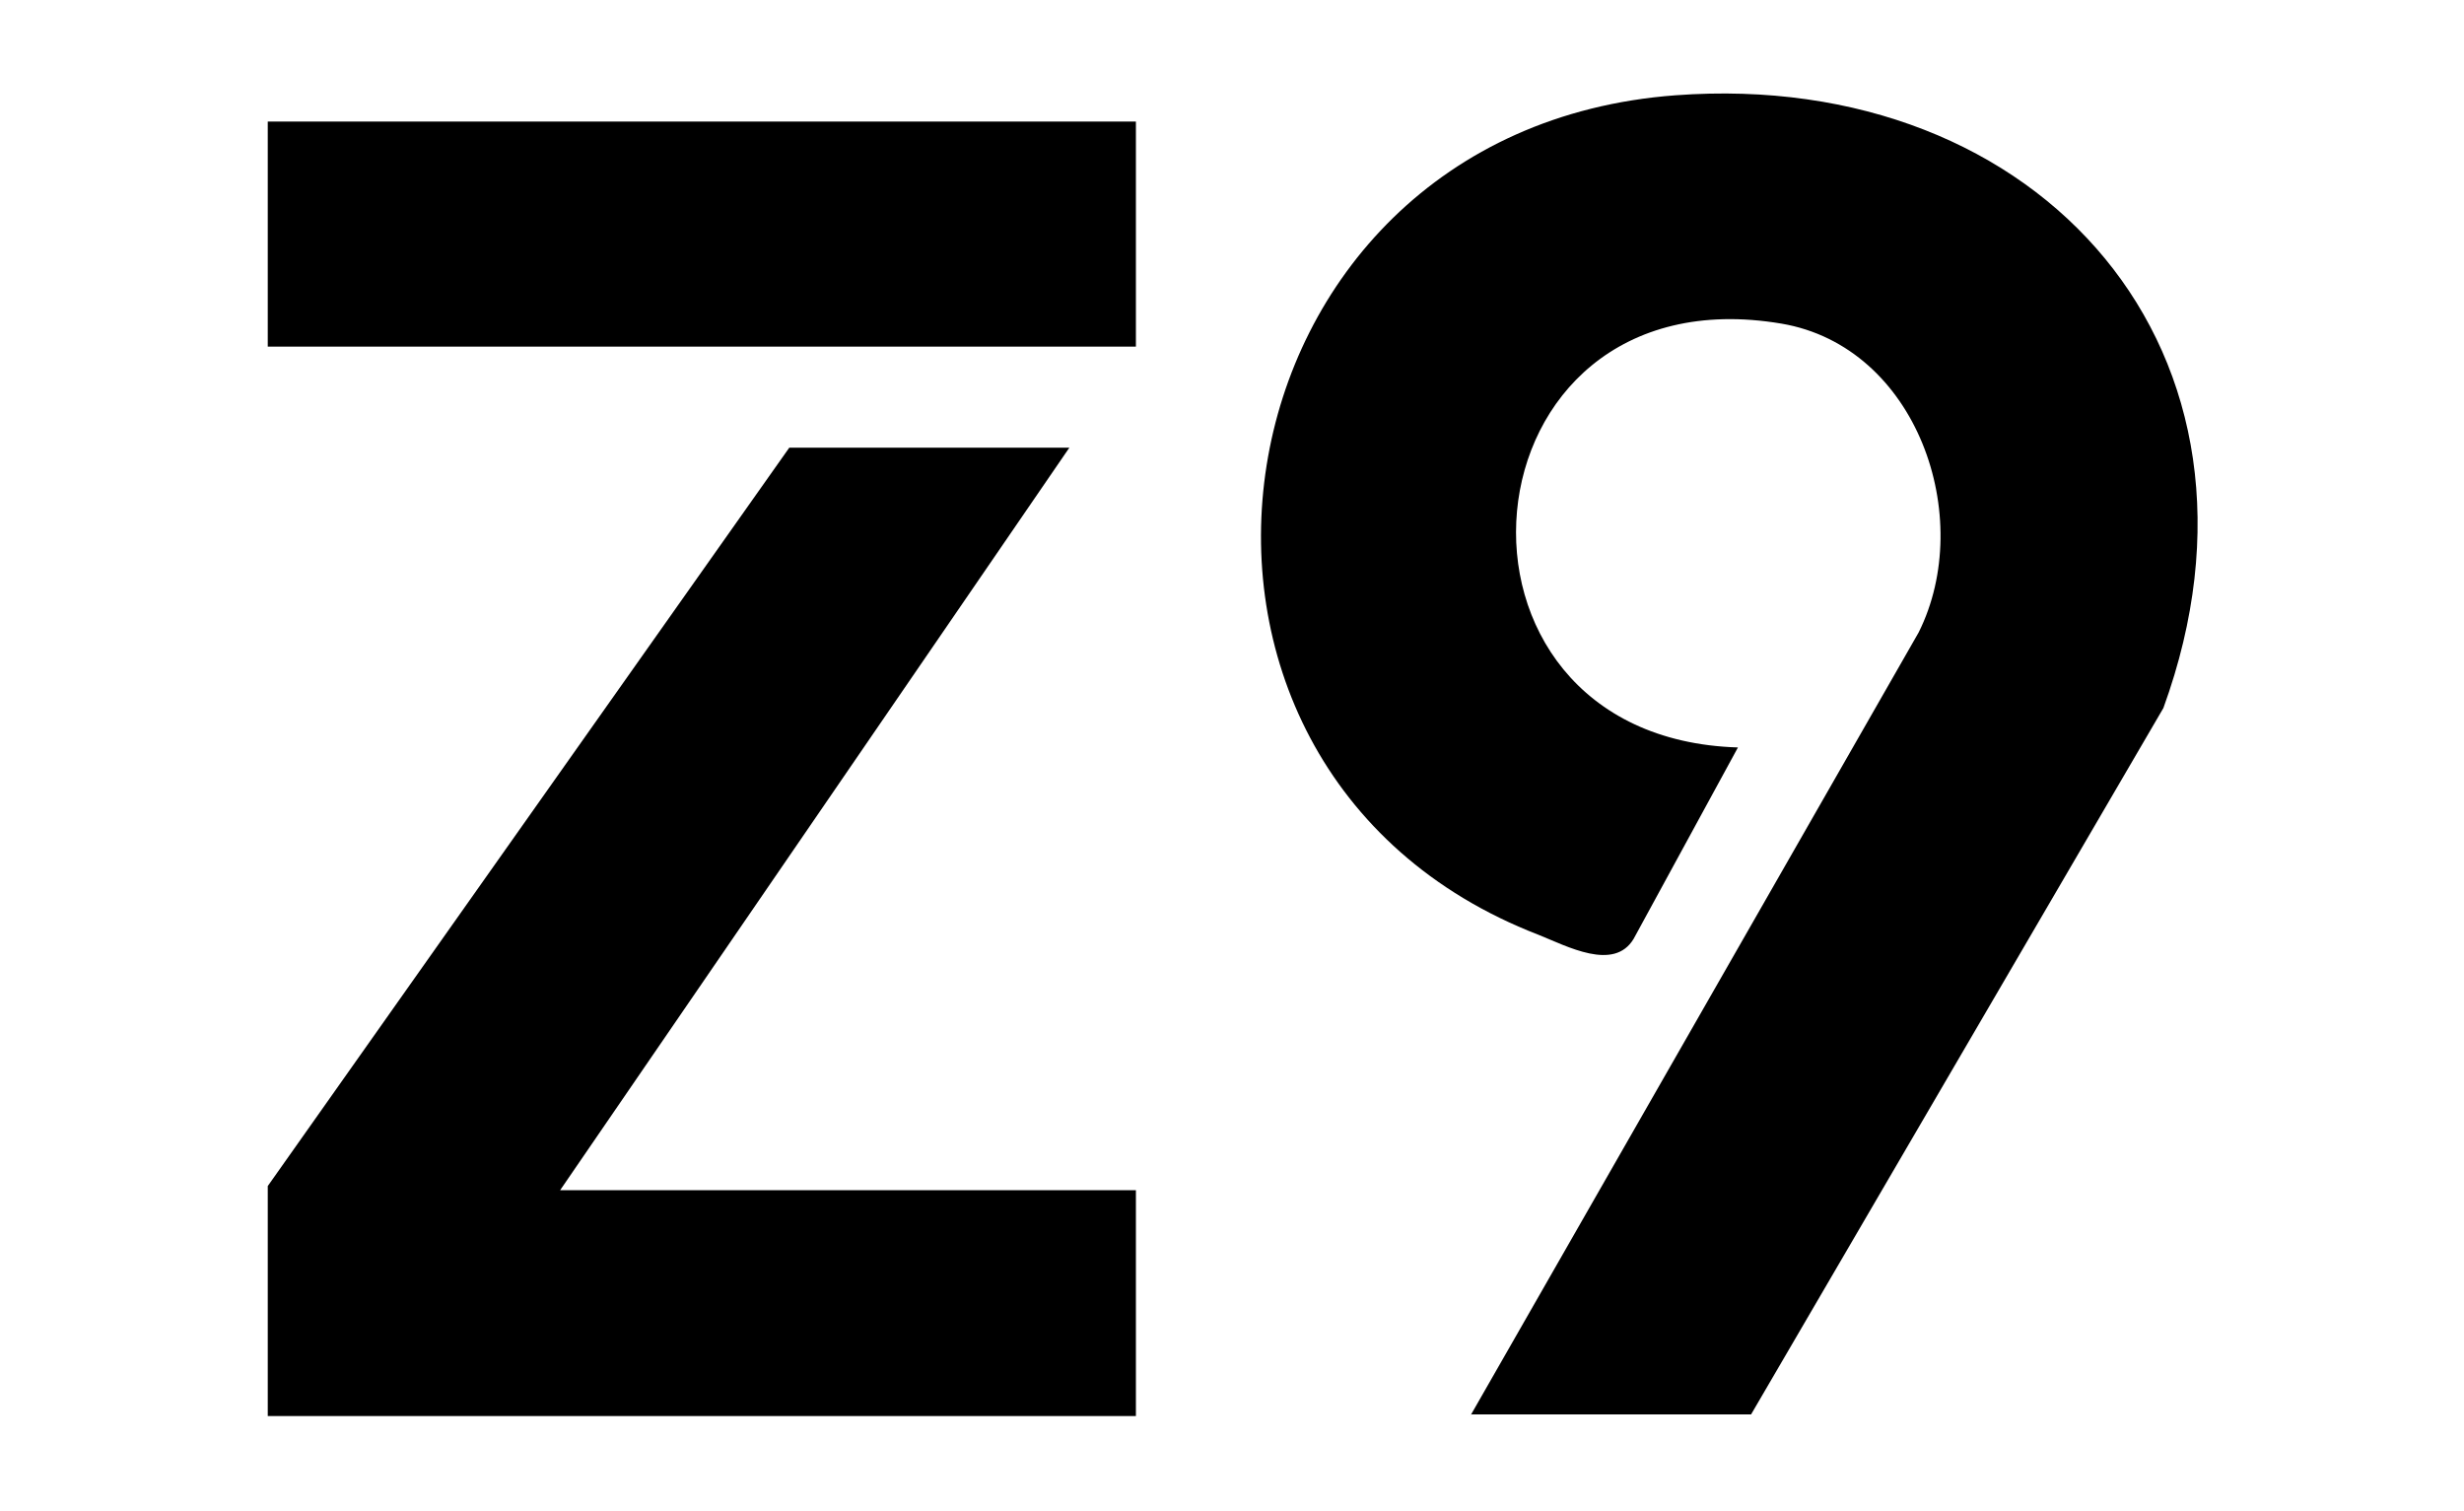 <svg xmlns="http://www.w3.org/2000/svg" id="Capa_1" viewBox="0 0 300 183.9"><path d="M179,172.4l54.6-95.4c7-14-.2-34.8-16.7-37.6-39.7-6.7-44.4,50.4-5.3,51.6l-12.7,23.3c-2.4,4-8.1.9-11.6-.5-52.8-20.4-41-97.9,16.7-102.2,44.5-3.3,75.1,31.4,59.4,74.6l-50.2,86h-34.1Z"></path><polygon points="130.2 54.5 68.2 144.9 138.3 144.9 138.3 172.4 32.6 172.4 32.6 144.4 96.1 54.5 130.2 54.5"></polygon><rect x="32.6" y="14.8" width="105.7" height="27.4"></rect></svg>